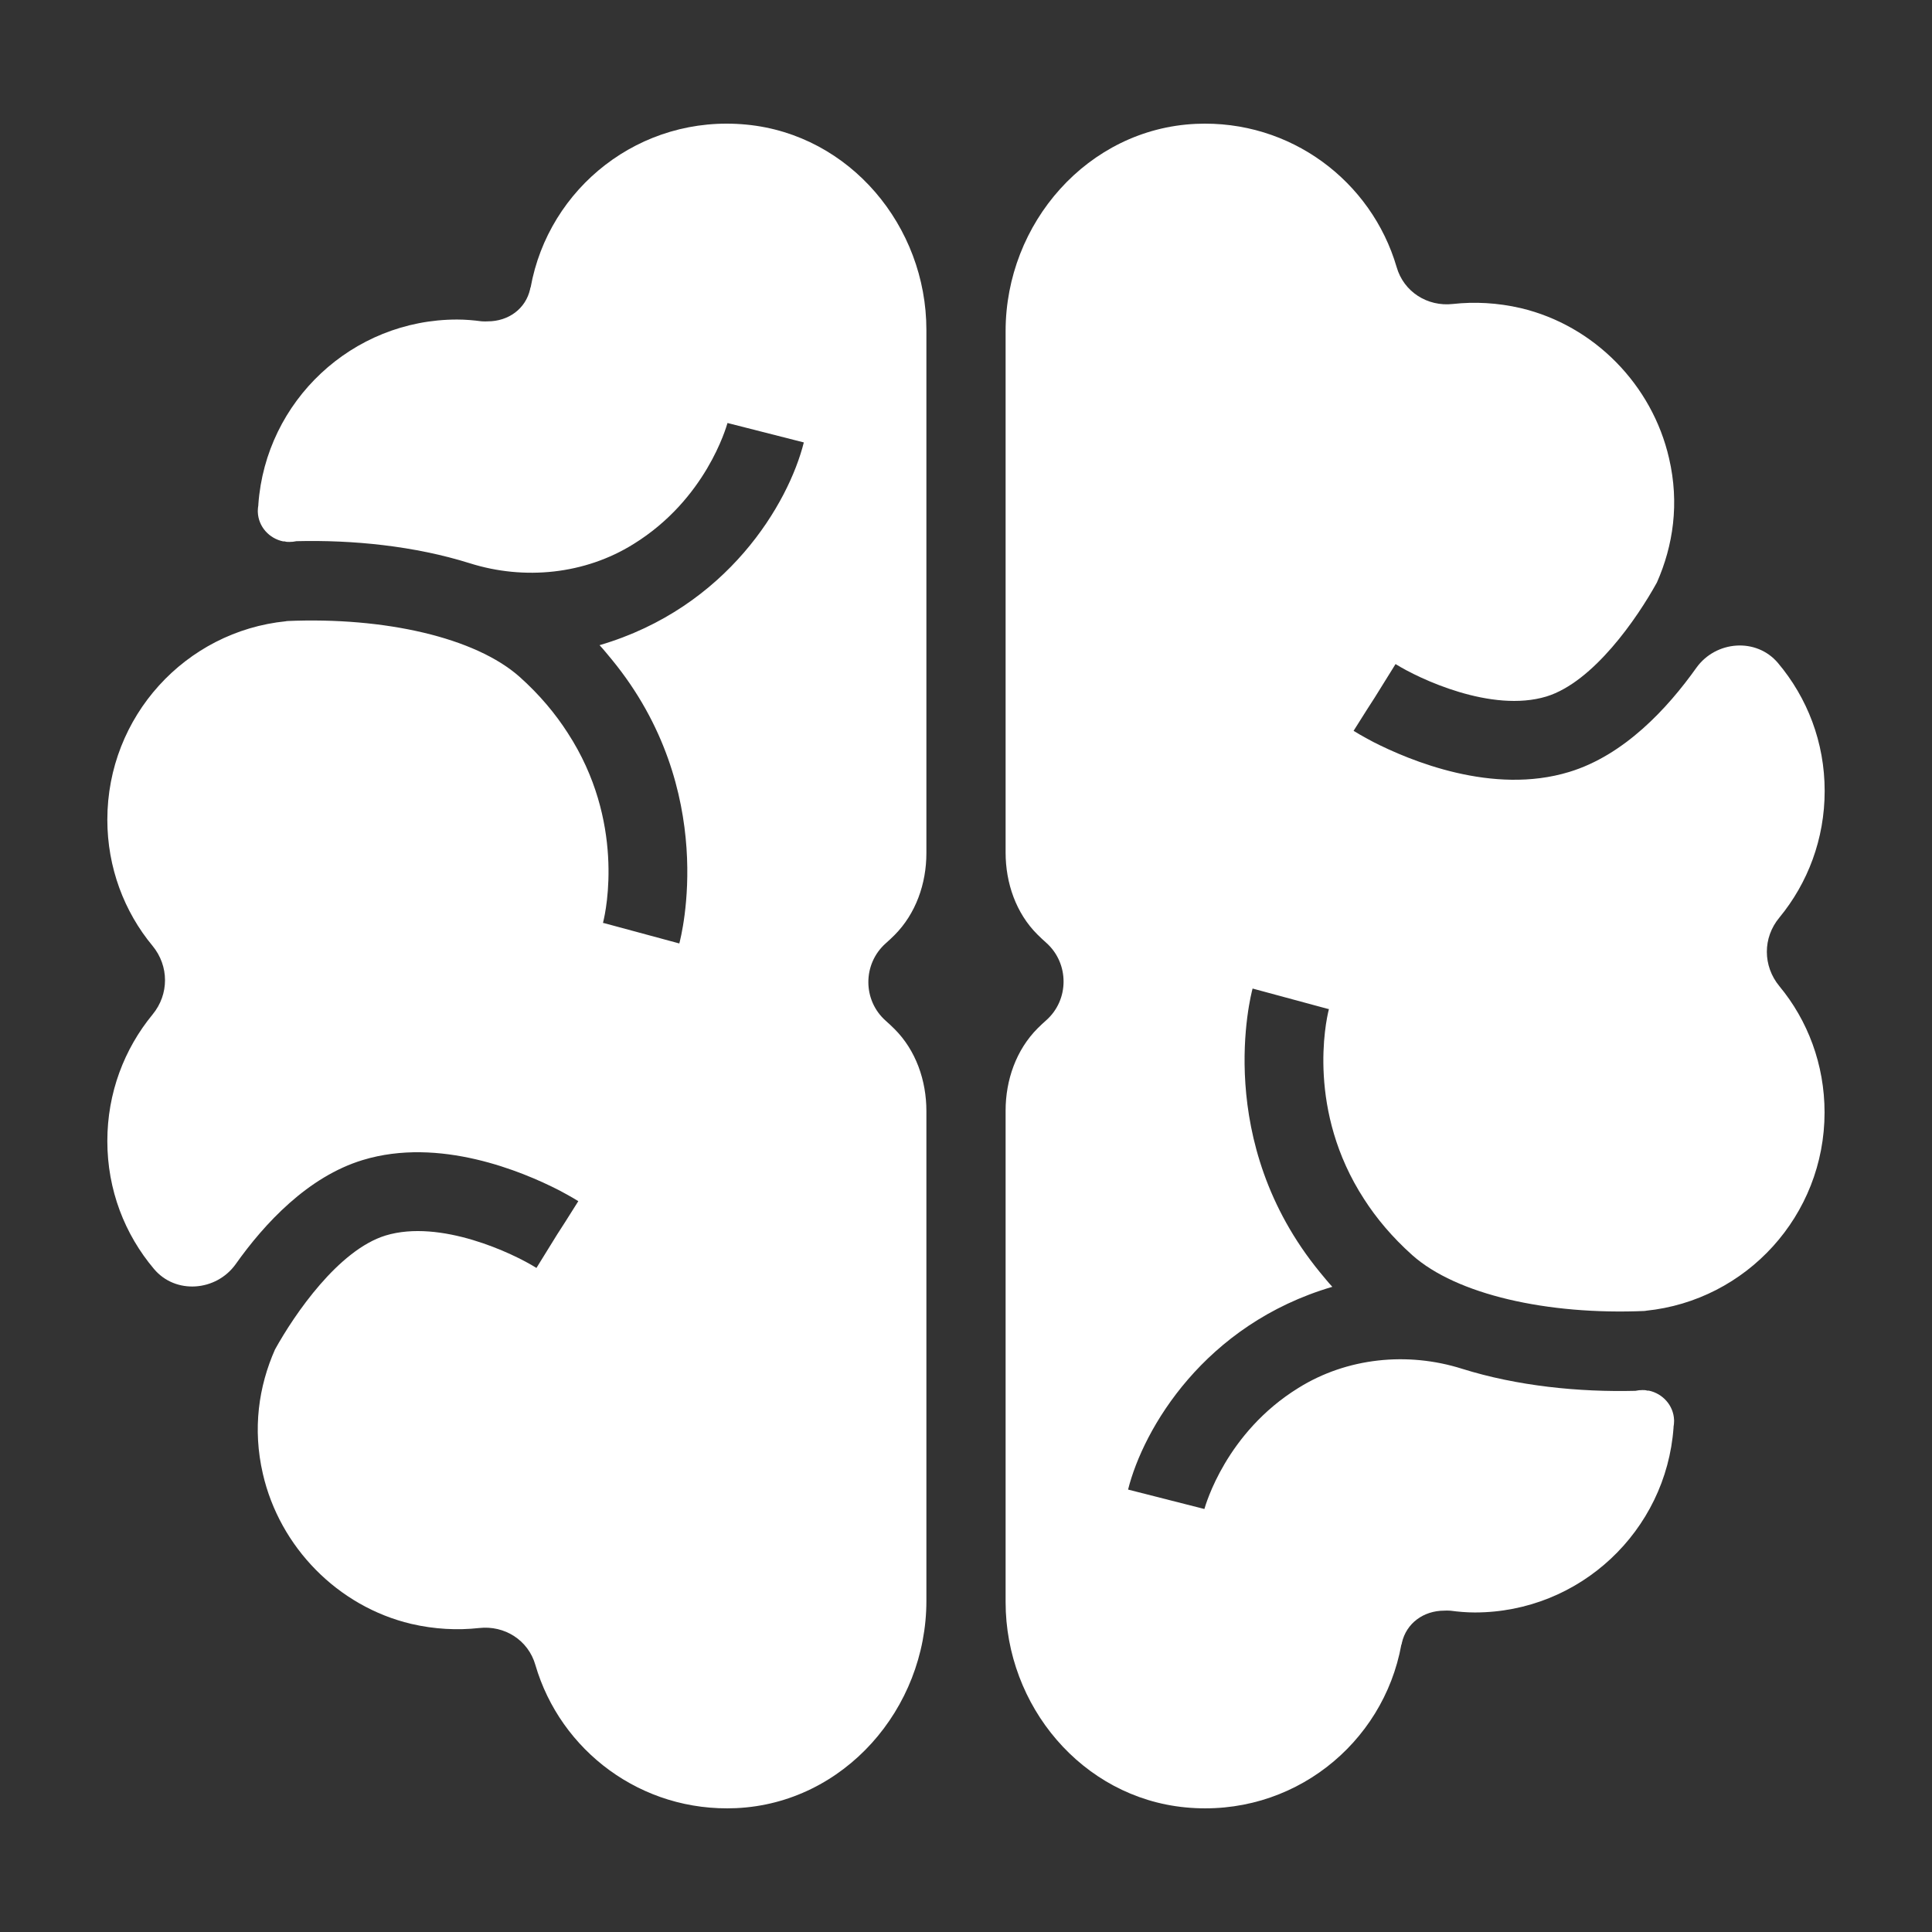 <?xml version="1.0" encoding="UTF-8"?> <svg xmlns="http://www.w3.org/2000/svg" width="18" height="18" viewBox="0 0 18 18" fill="none"><rect x="0" y="0" width="18" height="18" fill="#333333" stroke="none"/> <path d="M16.578 9.188C16.842 9.506 16.999 9.918 16.999 10.364C16.999 11.325 16.27 12.117 15.334 12.212C15.335 12.214 15.322 12.212 15.323 12.214C14.414 12.253 13.569 12.06 13.158 11.694C12.969 11.525 12.822 11.348 12.709 11.172C12.175 10.35 12.352 9.518 12.379 9.411C12.379 9.406 12.381 9.404 12.381 9.401L12.369 9.399L11.67 9.21C11.653 9.274 11.299 10.635 12.298 11.854C12.335 11.898 12.372 11.945 12.413 11.989C11.221 12.339 10.652 13.311 10.51 13.878L11.221 14.059C11.233 14.02 11.422 13.348 12.097 12.931C12.549 12.649 13.113 12.592 13.62 12.752C14.136 12.914 14.712 12.971 15.237 12.958C15.259 12.953 15.281 12.951 15.303 12.951C15.318 12.951 15.332 12.951 15.347 12.956H15.361C15.491 12.983 15.592 13.094 15.597 13.23V13.242C15.597 13.259 15.595 13.276 15.592 13.294V13.301C15.523 14.263 14.719 15.023 13.74 15.023C13.661 15.023 13.585 15.016 13.51 15.006C13.51 15.008 13.505 15.006 13.505 15.006C13.485 15.004 13.476 15.006 13.456 15.006C13.262 15.006 13.102 15.124 13.061 15.306C13.061 15.306 13.059 15.323 13.056 15.323C12.888 16.249 12.037 16.935 11.044 16.839C10.081 16.746 9.369 15.893 9.369 14.926V10.347C9.369 10.063 9.467 9.782 9.667 9.581C9.693 9.555 9.72 9.53 9.747 9.506C9.963 9.315 9.963 8.975 9.747 8.783C9.72 8.759 9.693 8.734 9.667 8.708C9.466 8.509 9.369 8.227 9.369 7.943V3.085C9.369 2.079 10.136 1.2 11.141 1.154C12.024 1.114 12.778 1.689 13.012 2.488C13.078 2.719 13.299 2.859 13.537 2.832C13.737 2.81 13.951 2.82 14.17 2.871C14.852 3.033 15.393 3.585 15.55 4.269C15.648 4.689 15.589 5.083 15.437 5.427C15.254 5.759 14.846 6.354 14.408 6.489C13.897 6.644 13.221 6.324 13.002 6.187L12.808 6.499L12.734 6.614L12.611 6.809C12.621 6.816 12.688 6.856 12.793 6.912C13.134 7.086 13.907 7.41 14.62 7.192C15.131 7.037 15.535 6.601 15.805 6.221C15.987 5.968 16.364 5.939 16.565 6.177C16.838 6.501 17 6.915 17 7.369C17 7.817 16.843 8.227 16.578 8.549C16.422 8.736 16.423 9 16.578 9.188Z" fill="white"></path> <path d="M1.421 8.812C1.157 8.494 1 8.082 1 7.637C1 6.675 1.728 5.882 2.665 5.788C2.663 5.786 2.677 5.788 2.675 5.786C3.585 5.747 4.429 5.94 4.841 6.306C5.03 6.475 5.176 6.652 5.289 6.828C5.824 7.65 5.647 8.482 5.62 8.589C5.62 8.594 5.618 8.596 5.618 8.599L5.63 8.601L6.329 8.79C6.346 8.726 6.7 7.365 5.701 6.146C5.664 6.102 5.627 6.055 5.586 6.011C6.778 5.661 7.347 4.689 7.489 4.122L6.778 3.941C6.766 3.98 6.577 4.652 5.902 5.069C5.45 5.351 4.886 5.408 4.378 5.248C3.863 5.086 3.286 5.029 2.762 5.042C2.74 5.047 2.718 5.049 2.696 5.049C2.681 5.049 2.667 5.049 2.652 5.044H2.638C2.508 5.017 2.407 4.907 2.402 4.77V4.758C2.402 4.741 2.404 4.724 2.407 4.706V4.699C2.476 3.737 3.28 2.977 4.259 2.977C4.338 2.977 4.414 2.984 4.49 2.994C4.49 2.992 4.495 2.994 4.495 2.994C4.515 2.996 4.524 2.994 4.544 2.994C4.738 2.994 4.898 2.876 4.939 2.694C4.939 2.694 4.941 2.677 4.944 2.677C5.111 1.751 5.963 1.065 6.955 1.161C7.918 1.254 8.631 2.107 8.631 3.074V7.948C8.631 8.232 8.533 8.513 8.333 8.713C8.307 8.739 8.28 8.764 8.253 8.788C8.036 8.98 8.036 9.32 8.253 9.511C8.28 9.535 8.307 9.56 8.333 9.586C8.534 9.786 8.631 10.068 8.631 10.351V14.915C8.631 15.921 7.863 16.8 6.859 16.846C5.975 16.886 5.221 16.311 4.988 15.512C4.922 15.281 4.701 15.141 4.463 15.168C4.262 15.19 4.049 15.18 3.83 15.129C3.148 14.967 2.606 14.415 2.449 13.731C2.352 13.311 2.41 12.917 2.562 12.573C2.746 12.241 3.154 11.646 3.592 11.511C4.103 11.356 4.779 11.676 4.998 11.813L5.191 11.501L5.265 11.386L5.388 11.191C5.378 11.184 5.312 11.144 5.206 11.088C4.866 10.914 4.093 10.59 3.379 10.808C2.869 10.963 2.464 11.399 2.195 11.779C2.013 12.032 1.635 12.061 1.435 11.823C1.162 11.5 1 11.086 1 10.631C1 10.183 1.157 9.773 1.422 9.451C1.576 9.264 1.576 9 1.421 8.812Z" fill="white"></path> </svg> 